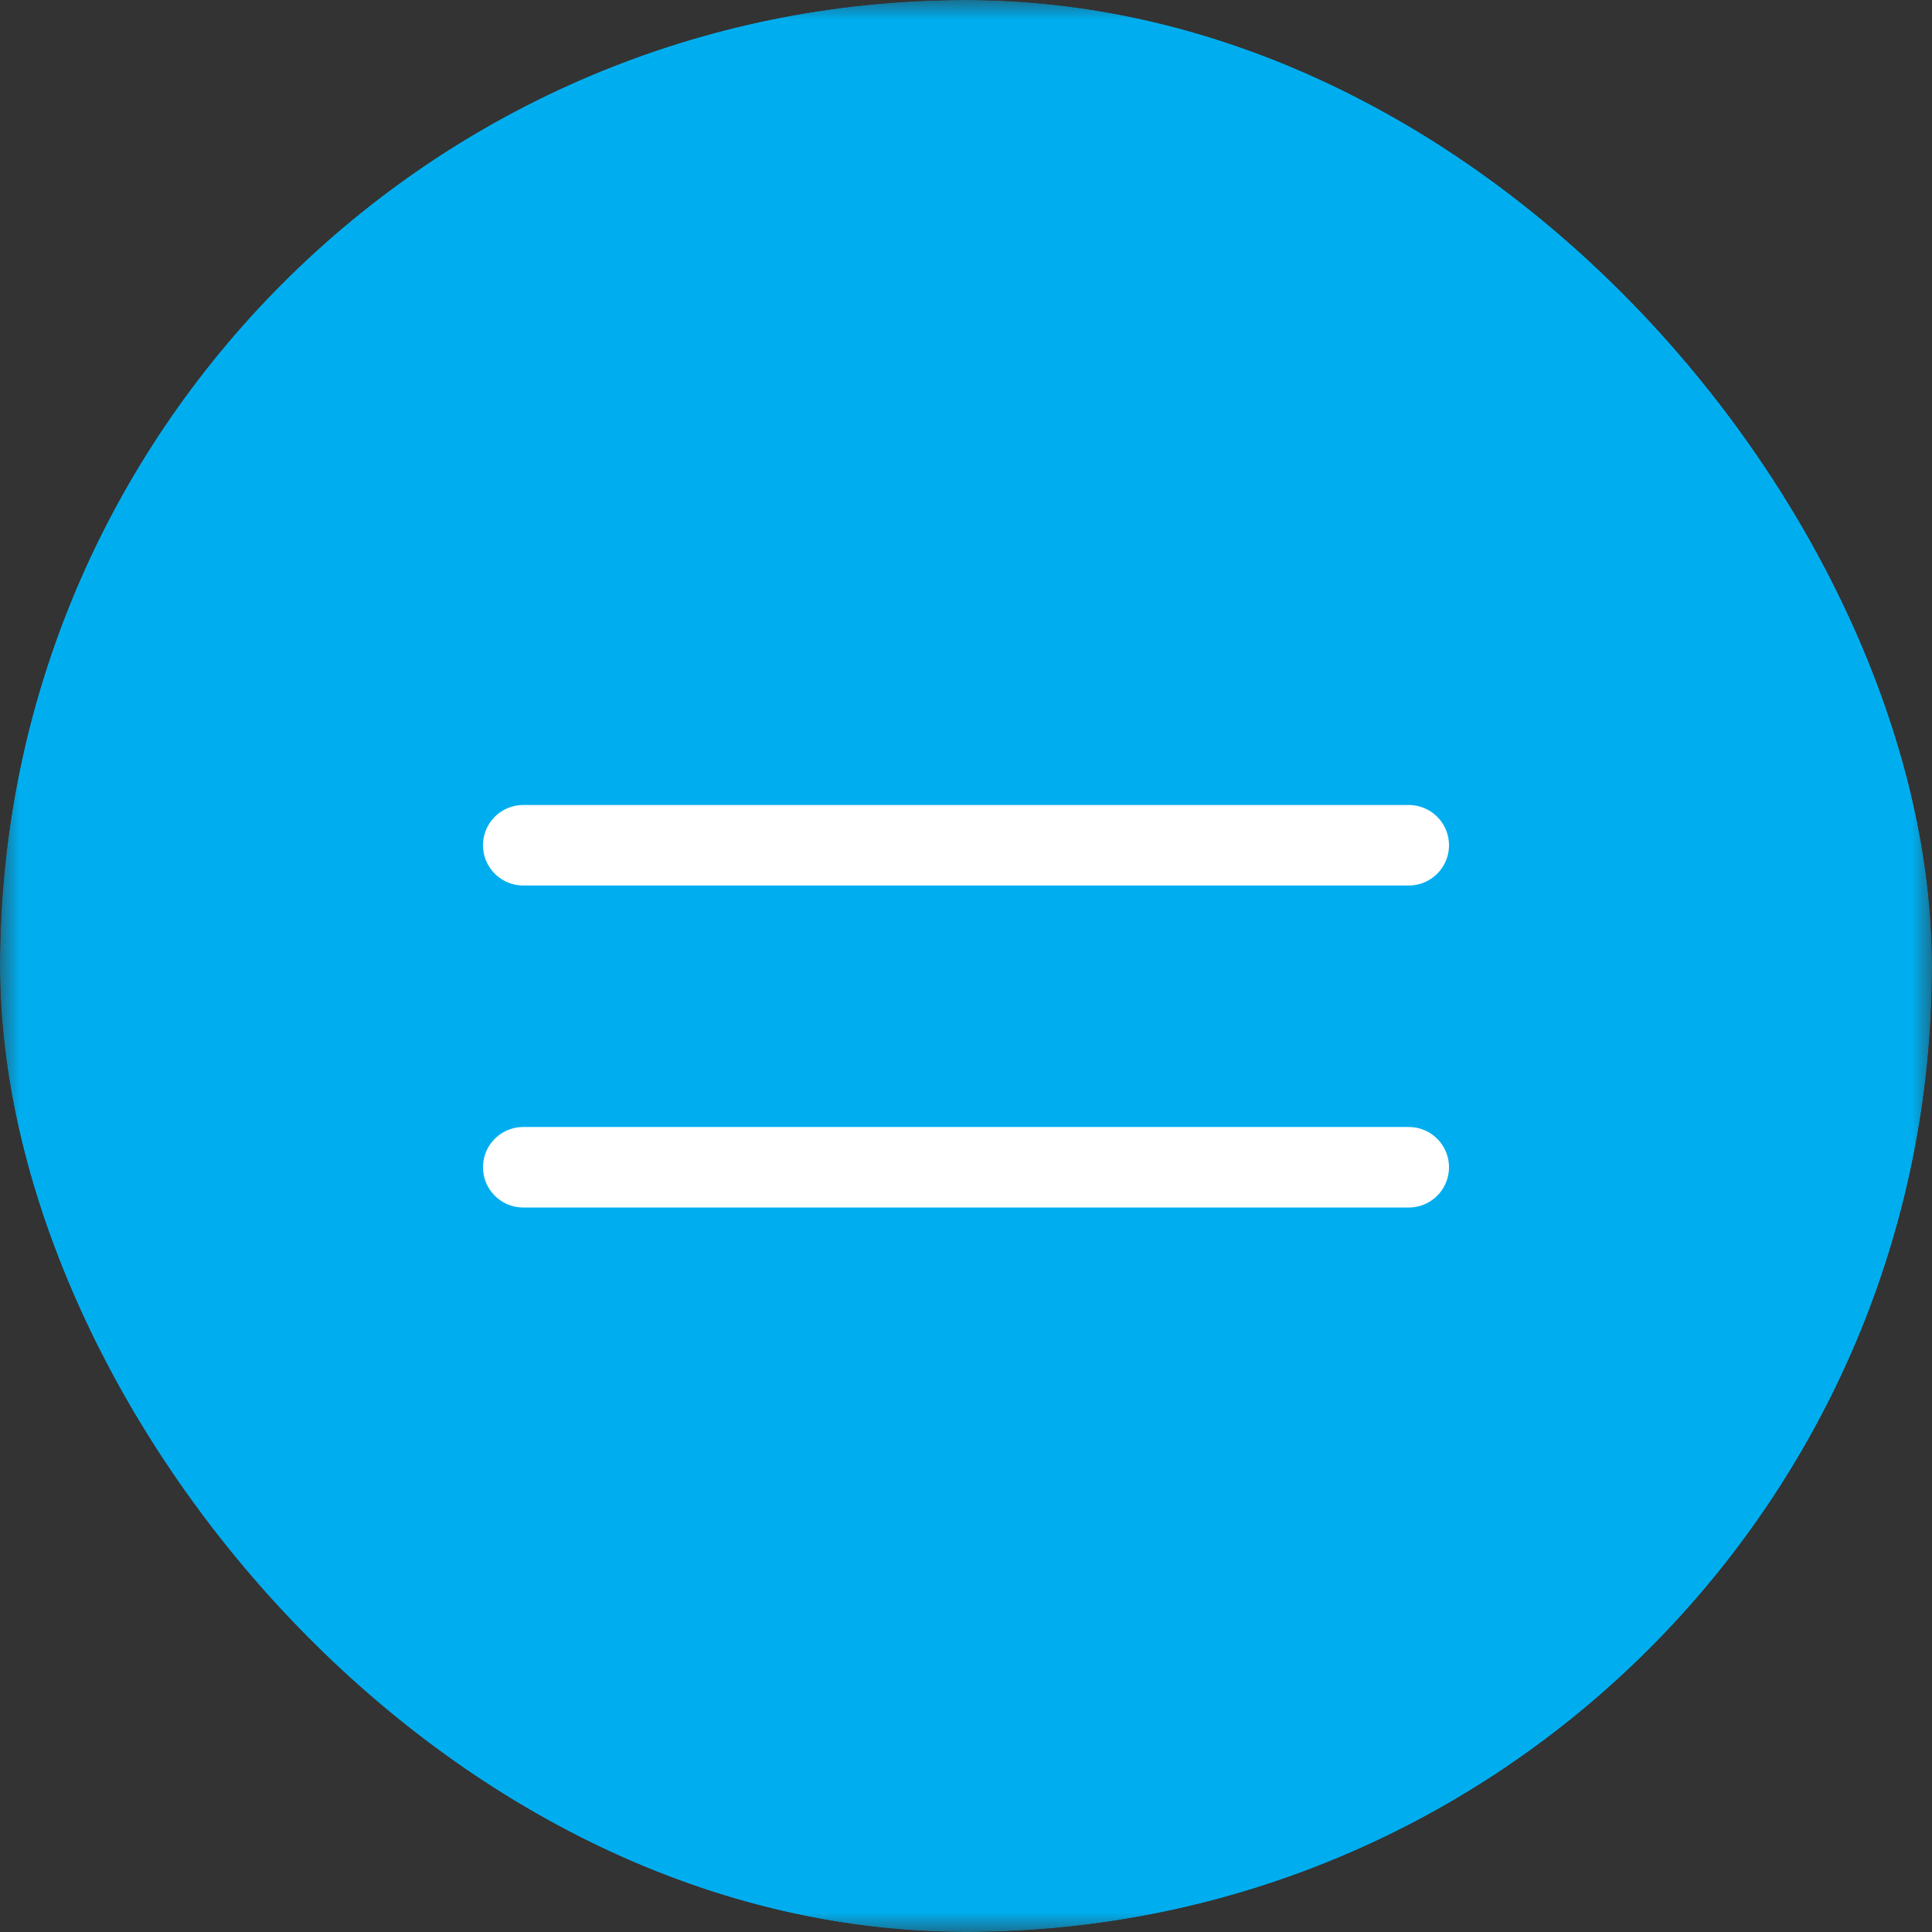 <?xml version="1.0" encoding="UTF-8"?> <svg xmlns="http://www.w3.org/2000/svg" width="48" height="48" viewBox="0 0 48 48" fill="none"><rect x="0" y="0" width="48" height="48" fill="#333333" stroke="none"/> <g clip-path="url(#clip0_102_313)"> <mask id="mask0_102_313" style="mask-type:luminance" maskUnits="userSpaceOnUse" x="0" y="0" width="48" height="48"> <path d="M48 0H0V48H48V0Z" fill="white"></path> </mask> <g mask="url(#mask0_102_313)"> <path d="M40 0H8C3.582 0 0 3.582 0 8V40C0 44.418 3.582 48 8 48H40C44.418 48 48 44.418 48 40V8C48 3.582 44.418 0 40 0Z" fill="#00AEEF"></path> <path d="M13 21H35" stroke="white" stroke-width="2" stroke-linecap="round"></path> <path d="M13 29H35" stroke="white" stroke-width="2" stroke-linecap="round"></path> </g> </g> <defs> <clipPath id="clip0_102_313"> <rect width="48" height="48" rx="24" fill="white"></rect> </clipPath> </defs> </svg> 